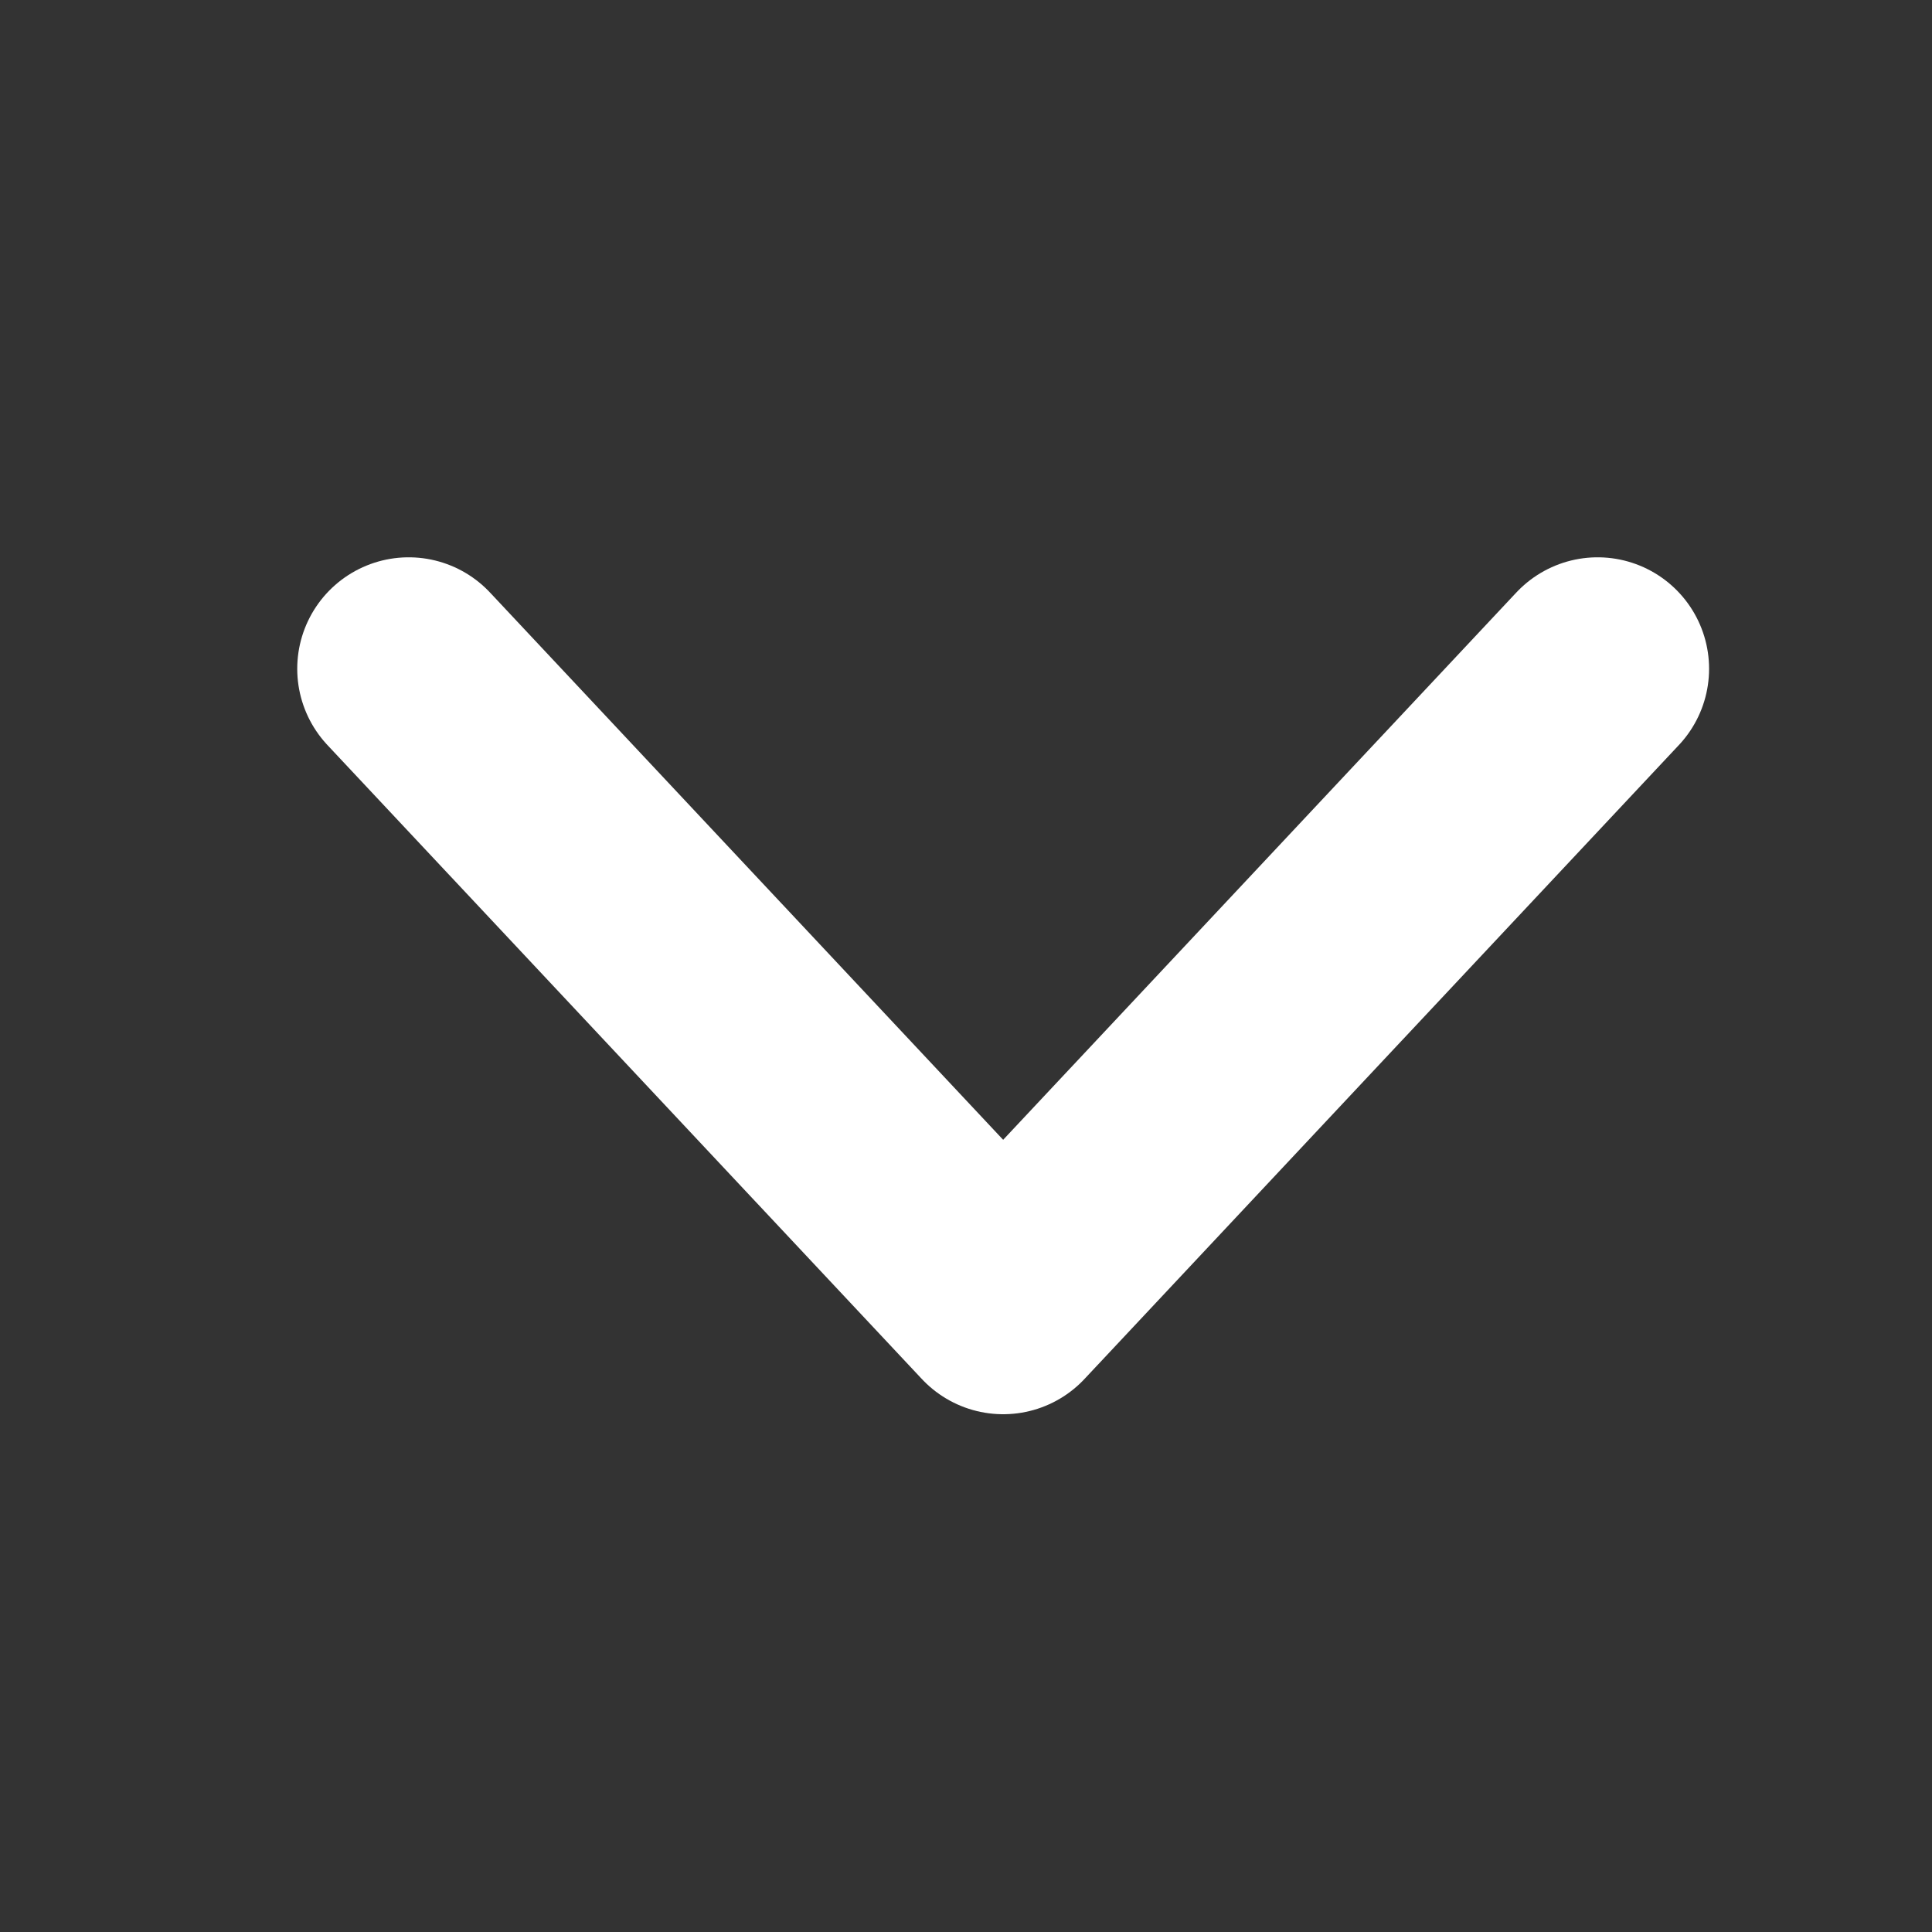 <svg xmlns="http://www.w3.org/2000/svg" width="13" height="13" fill="none"><rect width="100%" height="100%" fill="#333333" stroke="none"/><path d="M2.75 4.5l4 4.266 4-4.266" stroke="#FFF" stroke-width="1.5" stroke-linecap="round" stroke-linejoin="round"/></svg>